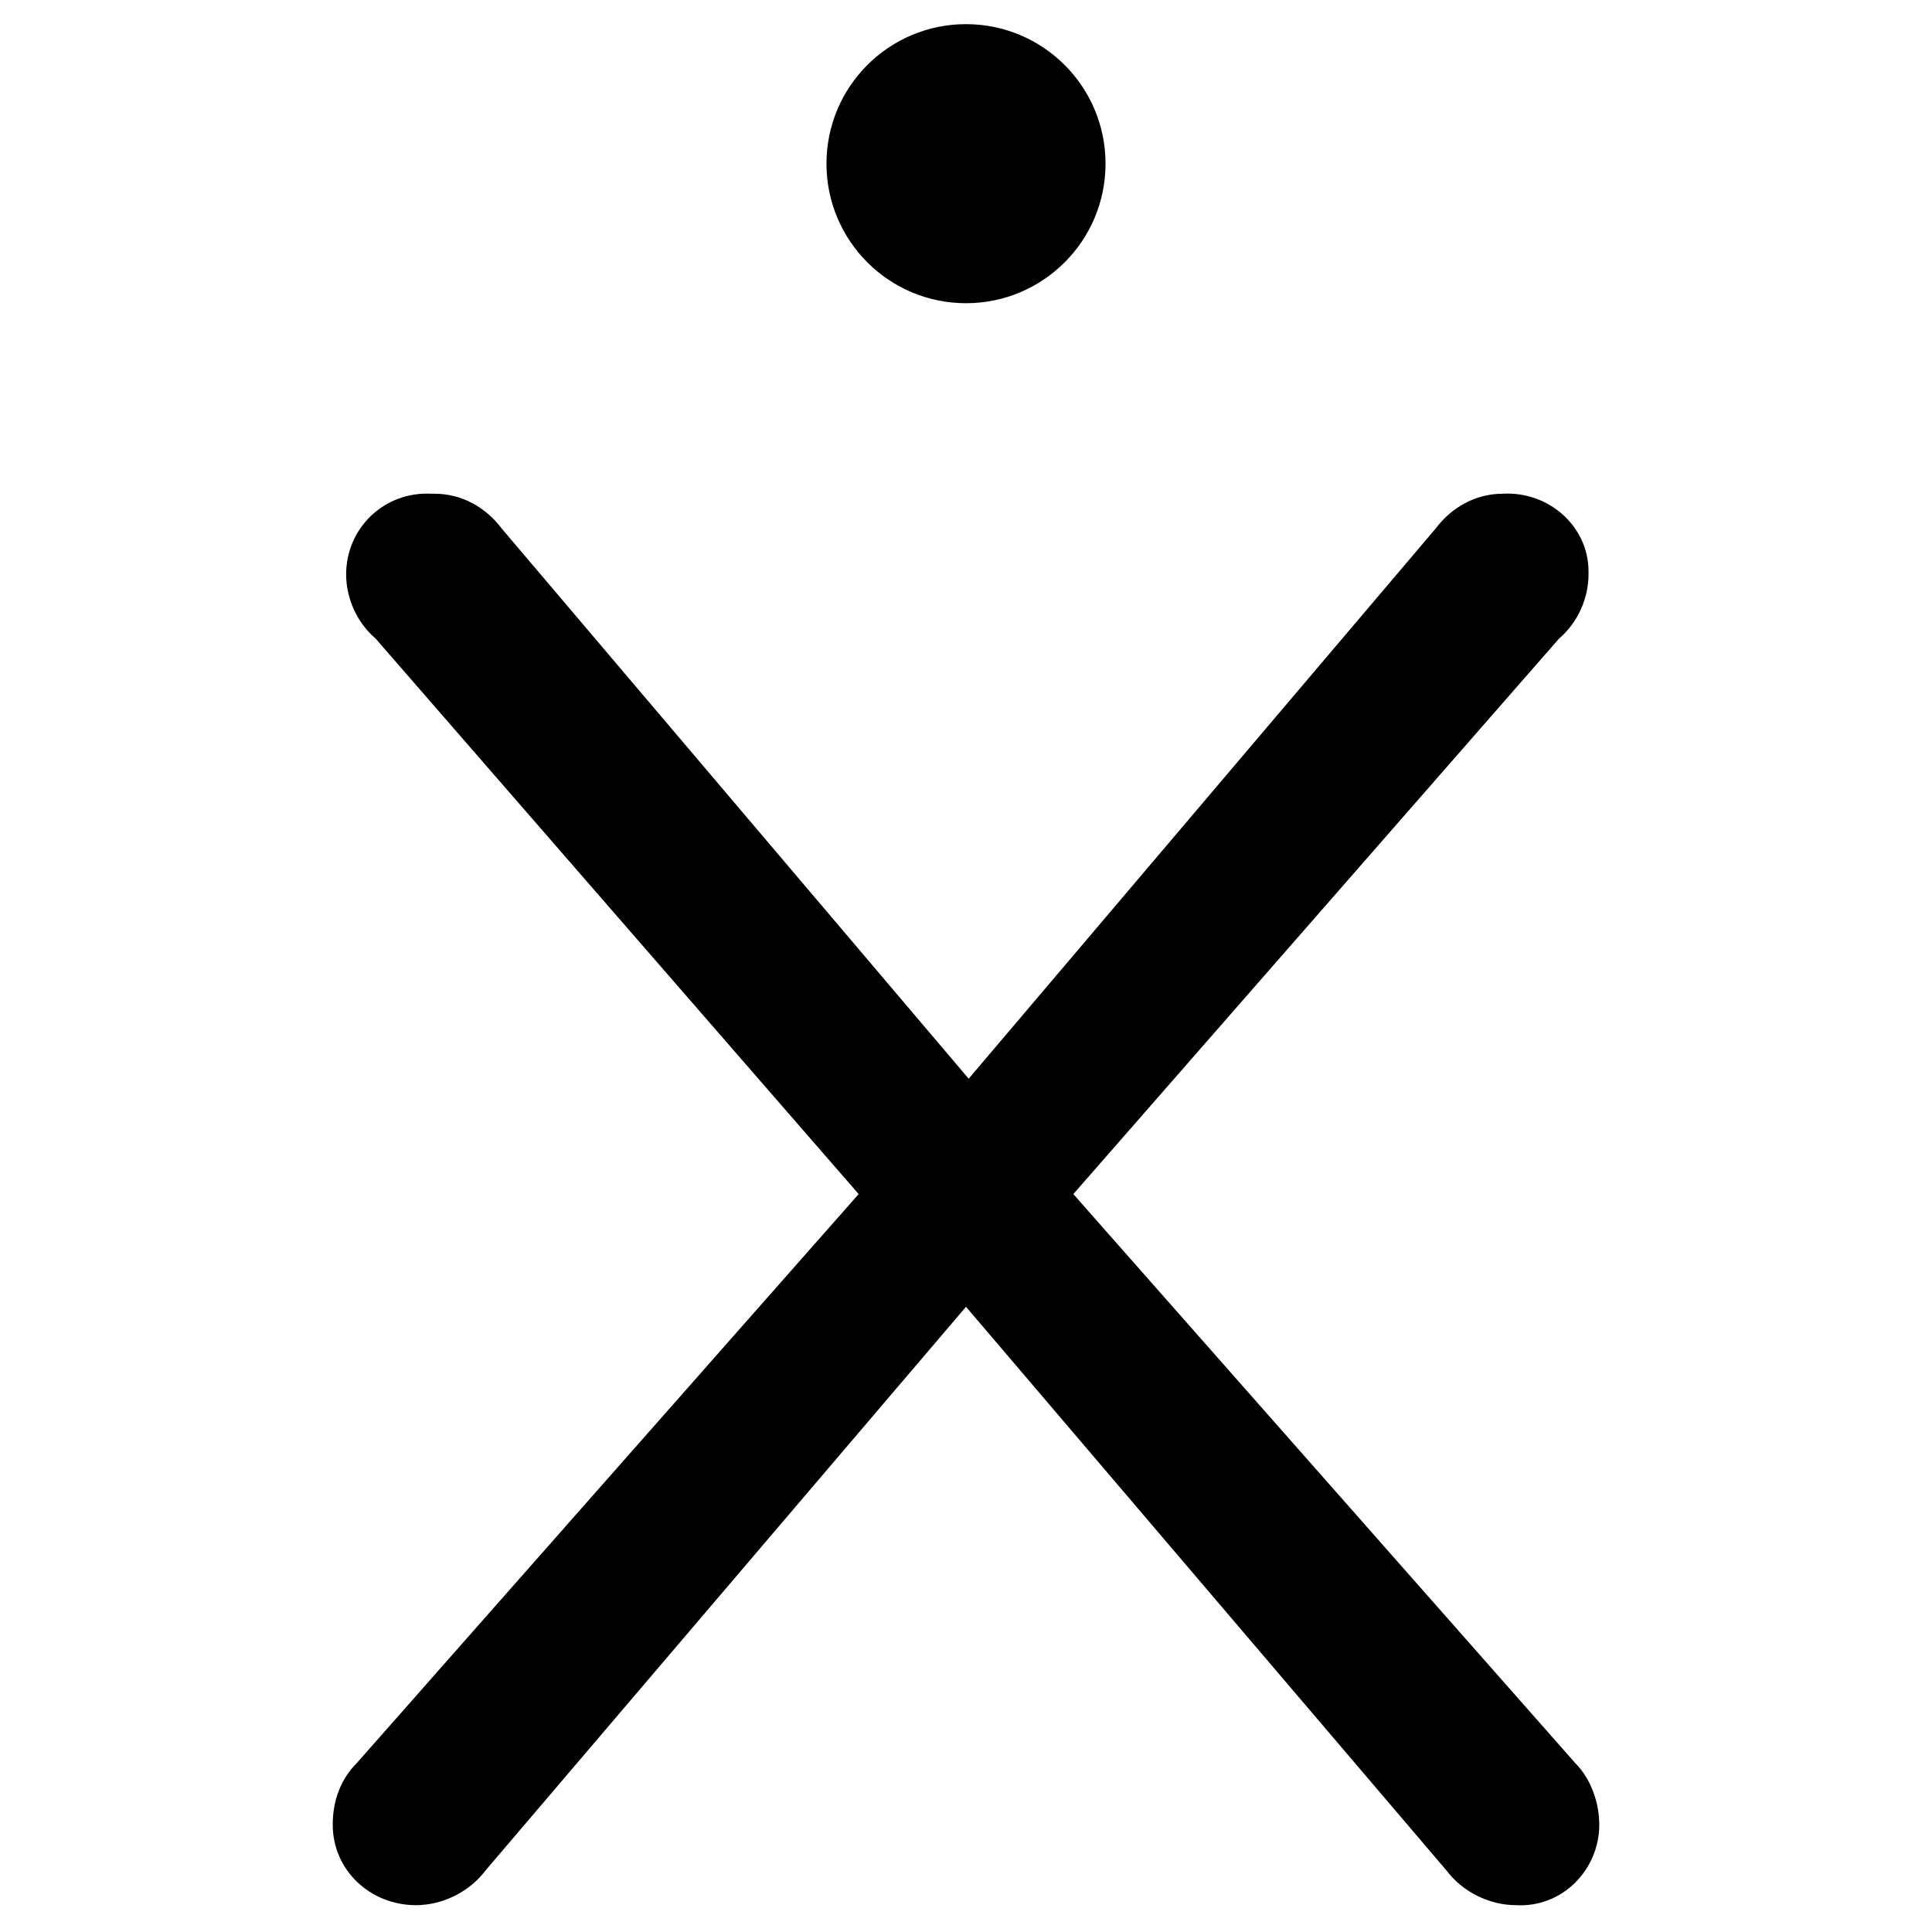 <?xml version="1.0" encoding="utf-8"?>
<!-- Generator: Adobe Illustrator 26.5.0, SVG Export Plug-In . SVG Version: 6.00 Build 0)  -->
<svg version="1.1" id="Layer_1" xmlns="http://www.w3.org/2000/svg" xmlns:xlink="http://www.w3.org/1999/xlink" x="0px" y="0px"
	 viewBox="0 0 72 72" style="enable-background:new 0 0 72 72;" xml:space="preserve">
<g>
	<path d="M36,48.7l-17.9,21c-0.6,0.8-1.6,1.3-2.6,1.3c-1.7,0-3.1-1.3-3.1-3l0,0c0-0.9,0.3-1.7,0.9-2.3L32,44.5L14,23.8
		c-0.7-0.6-1.1-1.5-1.1-2.4c0-1.7,1.4-3.1,3.2-3h0.1c1,0,1.9,0.5,2.5,1.3l17.4,20.5l17.4-20.5c0.6-0.8,1.5-1.3,2.5-1.3
		c1.7-0.1,3.2,1.2,3.2,2.9v0.1c0,0.9-0.4,1.8-1.1,2.4L40,44.5l18.7,21.2c0.6,0.6,0.9,1.5,0.9,2.3c0,1.7-1.4,3.1-3.1,3l0,0
		c-1,0-2-0.5-2.6-1.3L36,48.7z"/>
	<circle cx="36" cy="6.1" r="5.2"/>
</g>
</svg>
